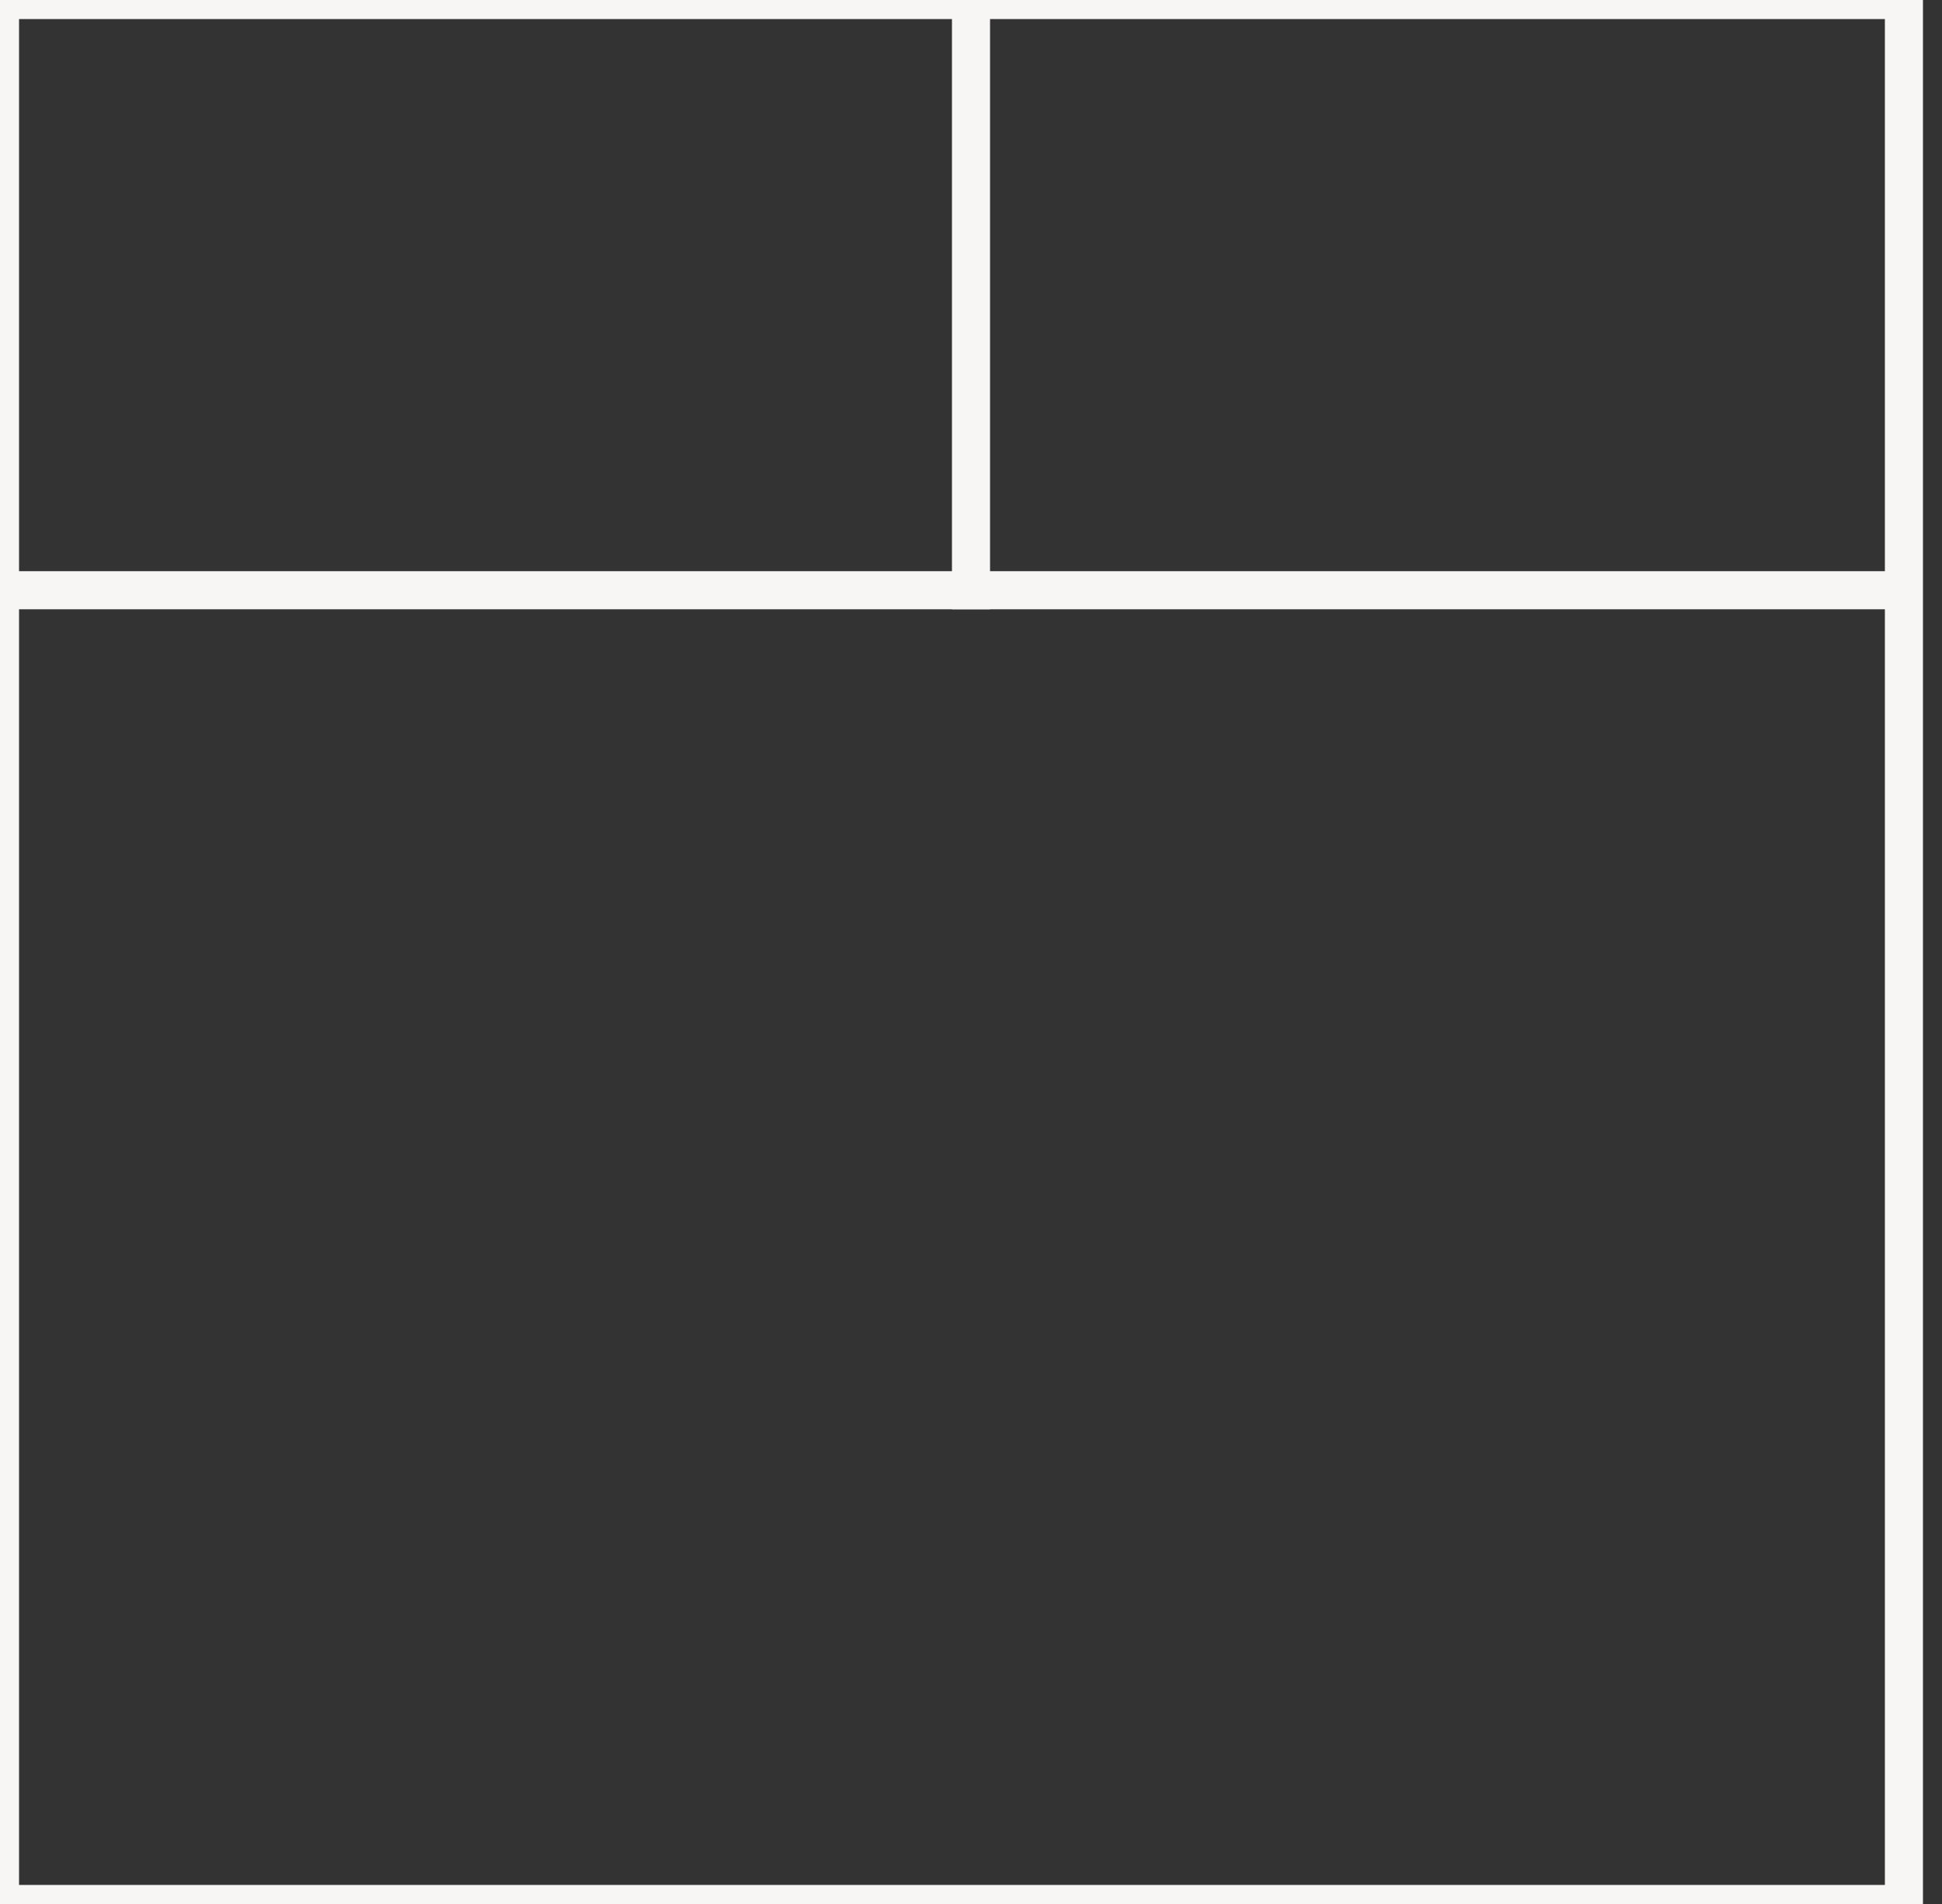 <?xml version="1.0" encoding="UTF-8"?>
<svg width="51px" height="50px" viewBox="0 0 51 50" version="1.1" xmlns="http://www.w3.org/2000/svg" xmlns:xlink="http://www.w3.org/1999/xlink">
    <rect x="0" y="0" width="51" height="50" fill="#333333" stroke="none"/>
    <title>Icons/KS bed</title>
    <g id="Icons/KS-bed" stroke="none" stroke-width="1" fill="none" fill-rule="evenodd" stroke-linecap="square">
        <g id="Group-31" stroke="#F7F6F4">
            <rect id="Rectangle-Copy" x="0" y="0" width="50" height="50"></rect>
            <line x1="0.5" y1="15.5" x2="49.5" y2="15.5" id="Line-5"></line>
            <line x1="25.5" y1="0.5" x2="25.5" y2="15.5" id="Line"></line>
        </g>
    </g>
</svg>